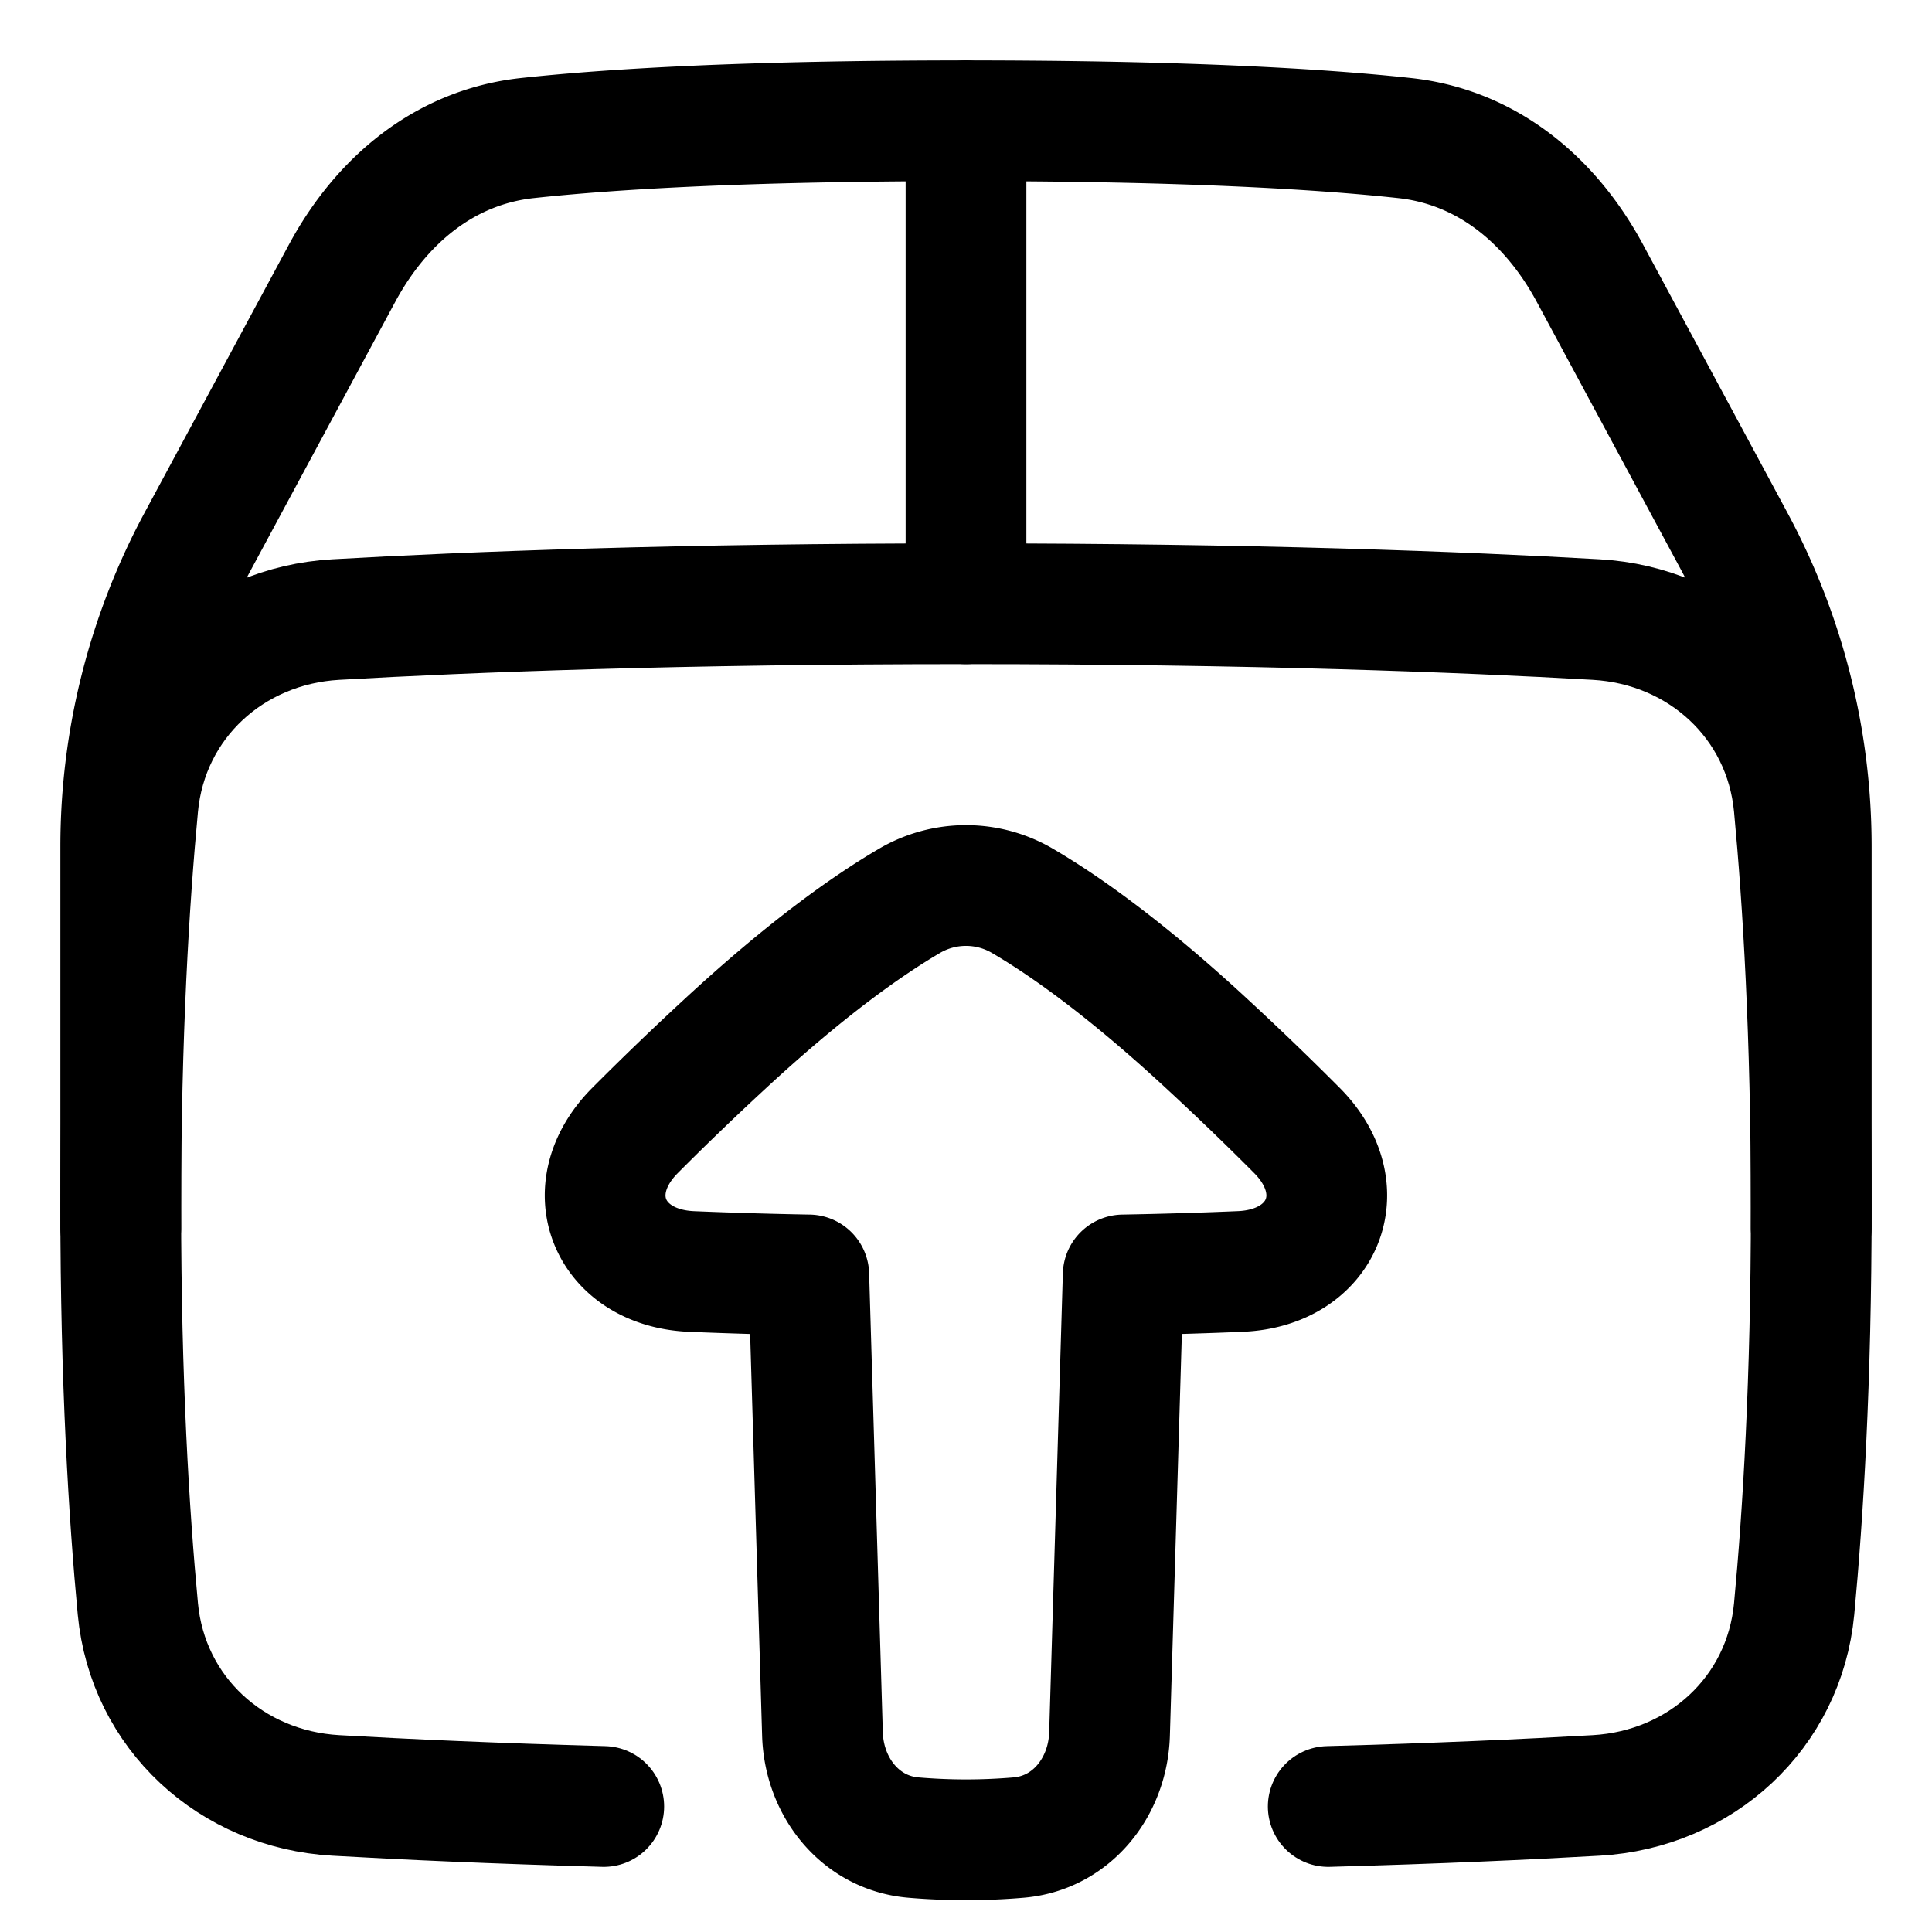 <svg xmlns="http://www.w3.org/2000/svg" fill="none" viewBox="0 0 48 48" id="Upload-Box-1--Streamline-Plump">
  <desc>
    Upload Box 1 Streamline Icon: https://streamlinehq.com
  </desc>
  <g id="upload-box-1--arrow-box-download-internet-network-server-up-upload">
    <path id="Vector" stroke="#000000" stroke-linecap="round" stroke-linejoin="round" d="m45 30.5 0 -9.466c0 -2.648 -0.657 -5.254 -1.913 -7.585l-3.586 -6.661c-0.977 -1.814 -2.555 -3.136 -4.603 -3.358C32.822 3.205 29.438 3 24 3s-8.822 0.205 -10.898 0.43c-2.048 0.222 -3.626 1.544 -4.603 3.358l-3.586 6.66A16 16 0 0 0 3 21.034L3 30.5" stroke-width="3"></path>
    <path id="Rectangle 1095" stroke="#000000" stroke-linecap="round" stroke-linejoin="round" d="M33 44.882c2.728 -0.075 4.947 -0.177 6.658 -0.275 2.593 -0.148 4.672 -2.047 4.917 -4.633 0.222 -2.355 0.425 -5.678 0.425 -9.974s-0.203 -7.619 -0.425 -9.974c-0.245 -2.586 -2.323 -4.485 -4.916 -4.633C36.345 15.203 31.129 15 24 15c-7.13 0 -12.345 0.203 -15.659 0.393 -2.593 0.148 -4.671 2.047 -4.916 4.633C3.203 22.381 3 25.704 3 30s0.203 7.619 0.425 9.974c0.245 2.586 2.324 4.485 4.917 4.633 1.711 0.098 3.93 0.2 6.658 0.275" stroke-width="3"></path>
    <path id="Vector 844" stroke="#000000" stroke-linecap="round" stroke-linejoin="round" d="M24 3v12" stroke-width="3"></path>
    <path id="Union" stroke="#000000" stroke-linecap="round" stroke-linejoin="round" d="m27.906 31.676 -0.34 11.405c-0.04 1.32 -0.942 2.46 -2.256 2.573a15.376 15.376 0 0 1 -2.62 0c-1.314 -0.113 -2.217 -1.254 -2.256 -2.573l-0.34 -11.405a124.371 124.371 0 0 1 -2.914 -0.086c-2.057 -0.088 -2.857 -2.038 -1.407 -3.5A73.497 73.497 0 0 1 18 25.946c2.049 -1.898 3.573 -2.963 4.572 -3.55a2.774 2.774 0 0 1 2.855 0c1 0.587 2.524 1.651 4.573 3.55a73.6 73.6 0 0 1 2.225 2.143c1.45 1.463 0.65 3.414 -1.407 3.5 -0.816 0.035 -1.779 0.066 -2.912 0.087Z" stroke-width="3"></path>
  </g>
</svg>